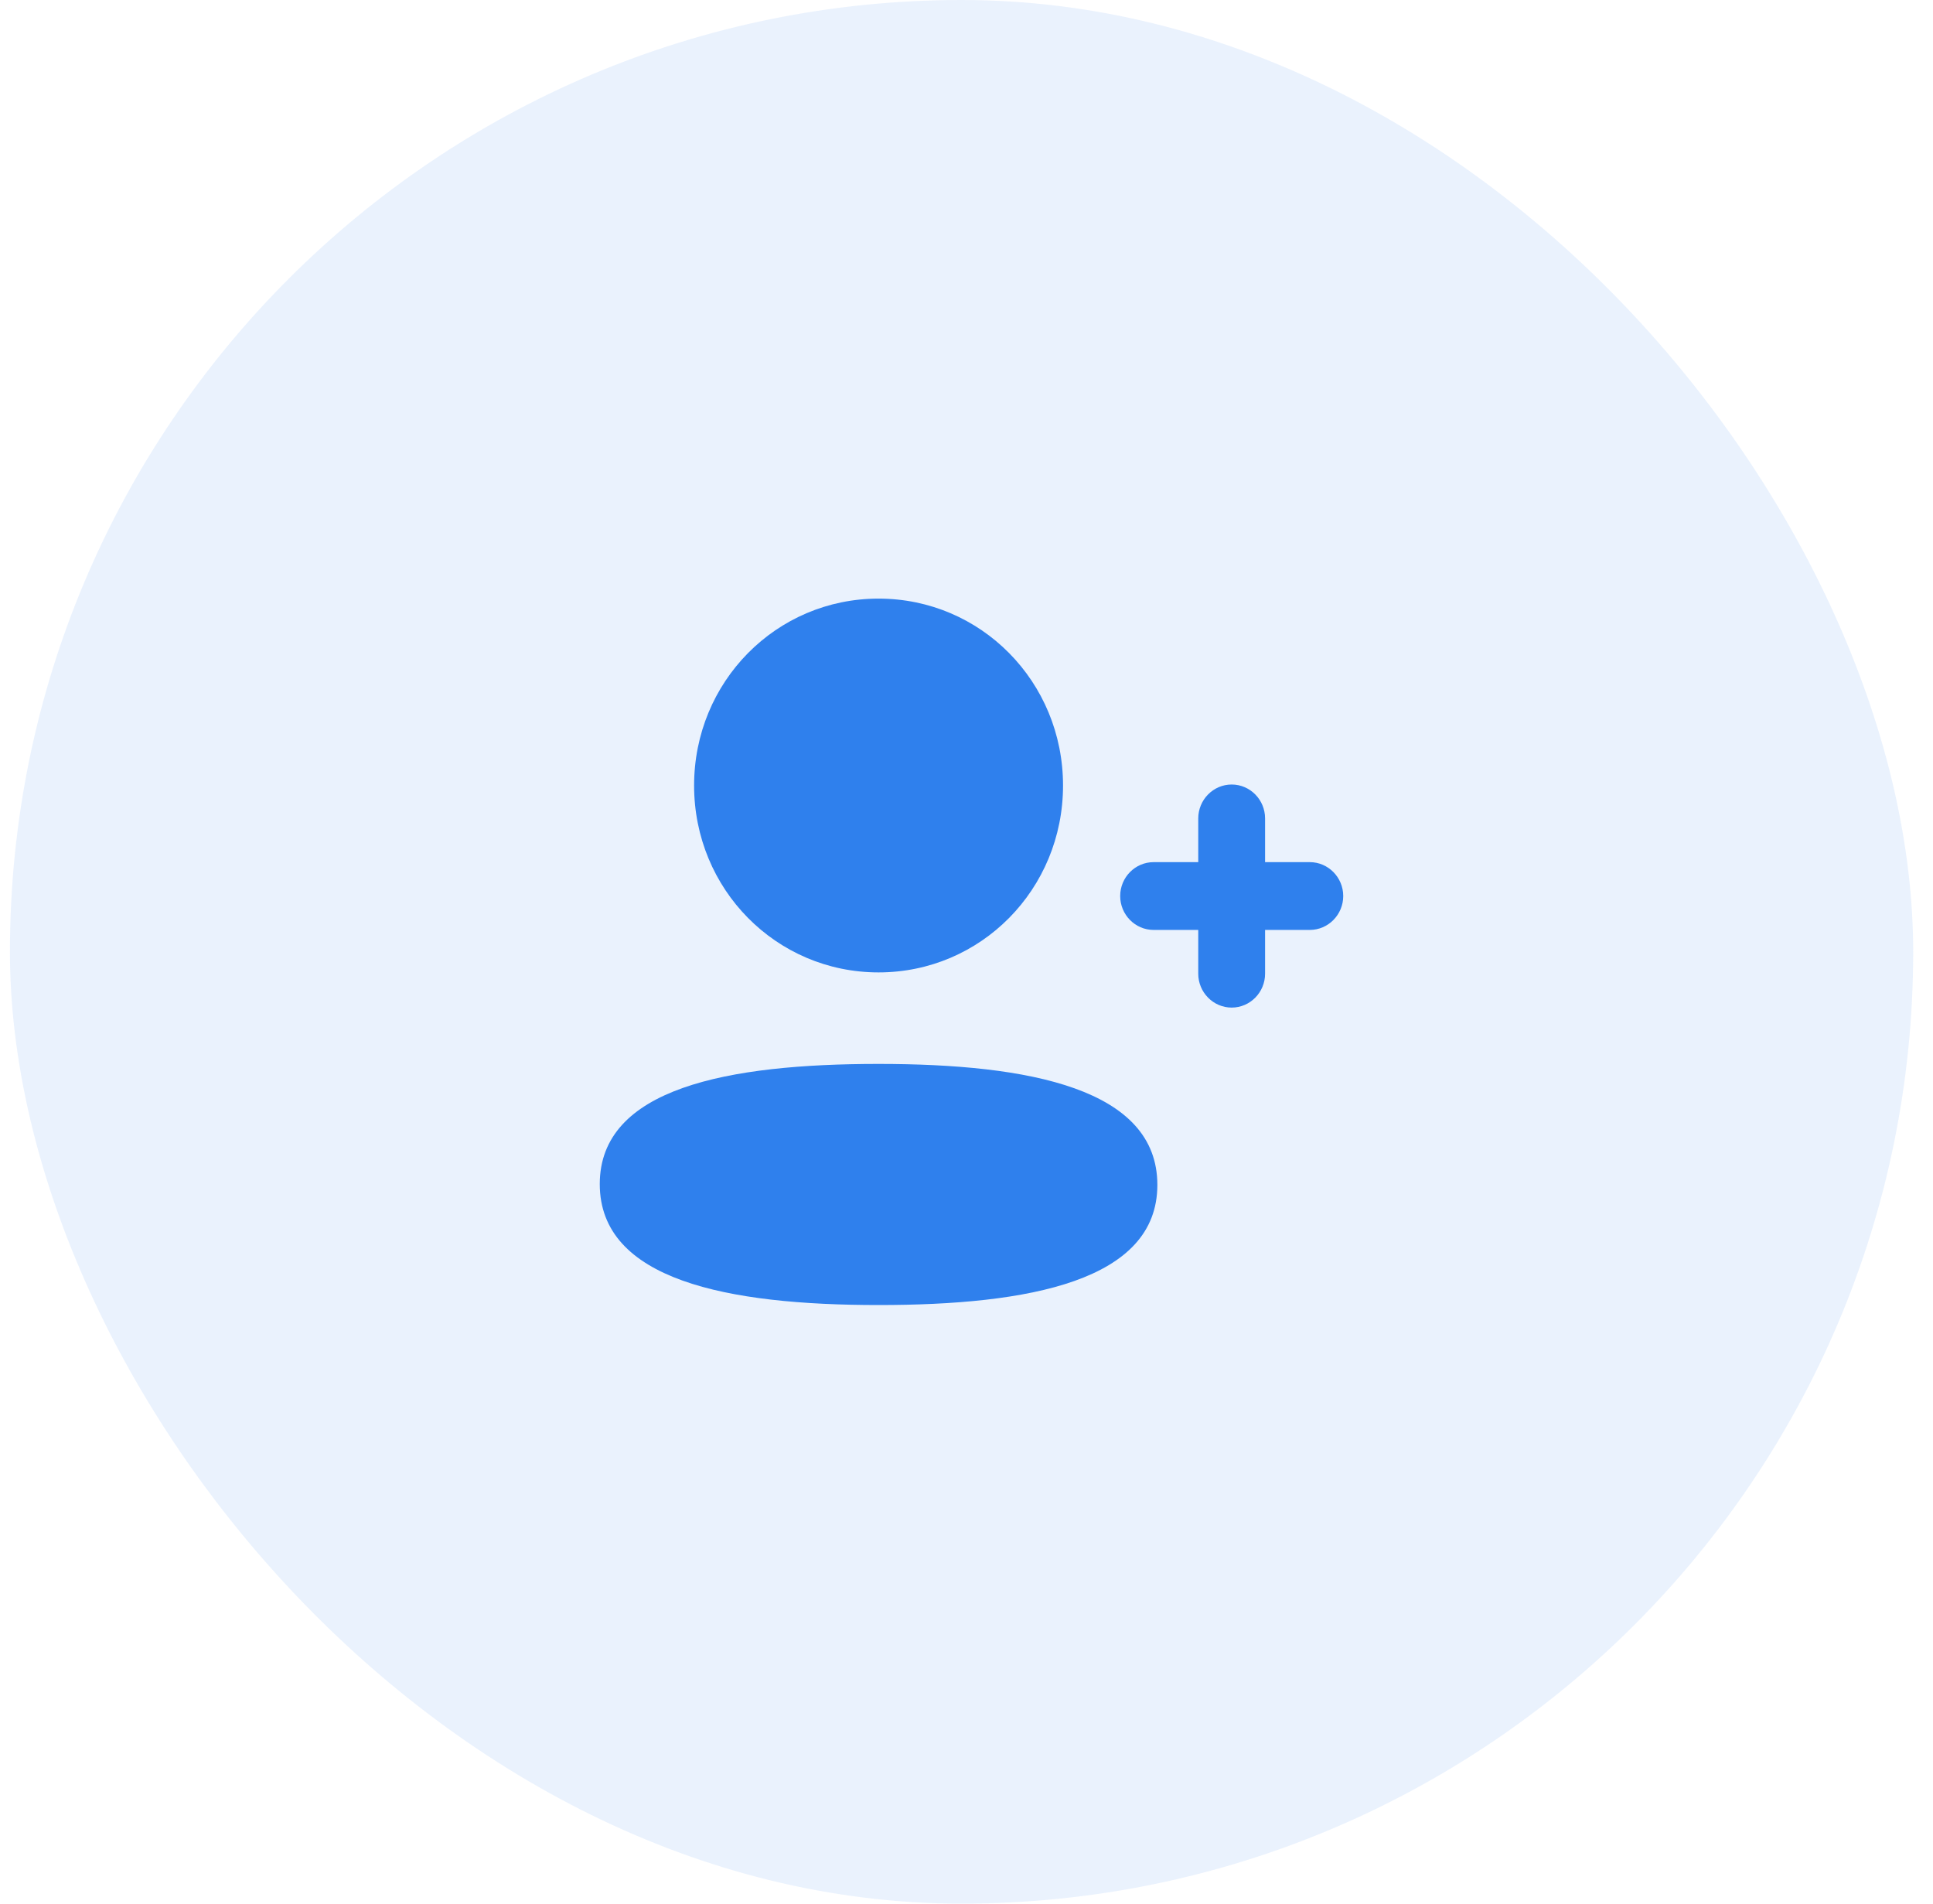 <svg width="65" height="64" viewBox="0 0 65 64" fill="none" xmlns="http://www.w3.org/2000/svg">
<rect opacity="0.1" x="0.334" width="64" height="64" rx="32" fill="#2F80ED"/>
<path fill-rule="evenodd" clip-rule="evenodd" d="M29.543 32.692C32.986 32.692 35.746 29.896 35.746 26.409C35.746 22.921 32.986 20.125 29.543 20.125C26.1 20.125 23.34 22.921 23.34 26.409C23.34 29.896 26.1 32.692 29.543 32.692ZM29.543 35.769C24.486 35.769 20.168 36.578 20.168 39.808C20.168 43.037 24.459 43.875 29.543 43.875C34.599 43.875 38.918 43.066 38.918 39.836C38.918 36.605 34.627 35.769 29.543 35.769ZM42.54 28.985H44.044C44.663 28.985 45.168 29.497 45.168 30.124C45.168 30.752 44.663 31.264 44.044 31.264H42.54V32.736C42.54 33.363 42.037 33.875 41.417 33.875C40.798 33.875 40.293 33.363 40.293 32.736V31.264H38.792C38.171 31.264 37.668 30.752 37.668 30.124C37.668 29.497 38.171 28.985 38.792 28.985H40.293V27.515C40.293 26.887 40.798 26.375 41.417 26.375C42.037 26.375 42.54 26.887 42.54 27.515V28.985Z" fill="#2F80ED"/>
</svg>
